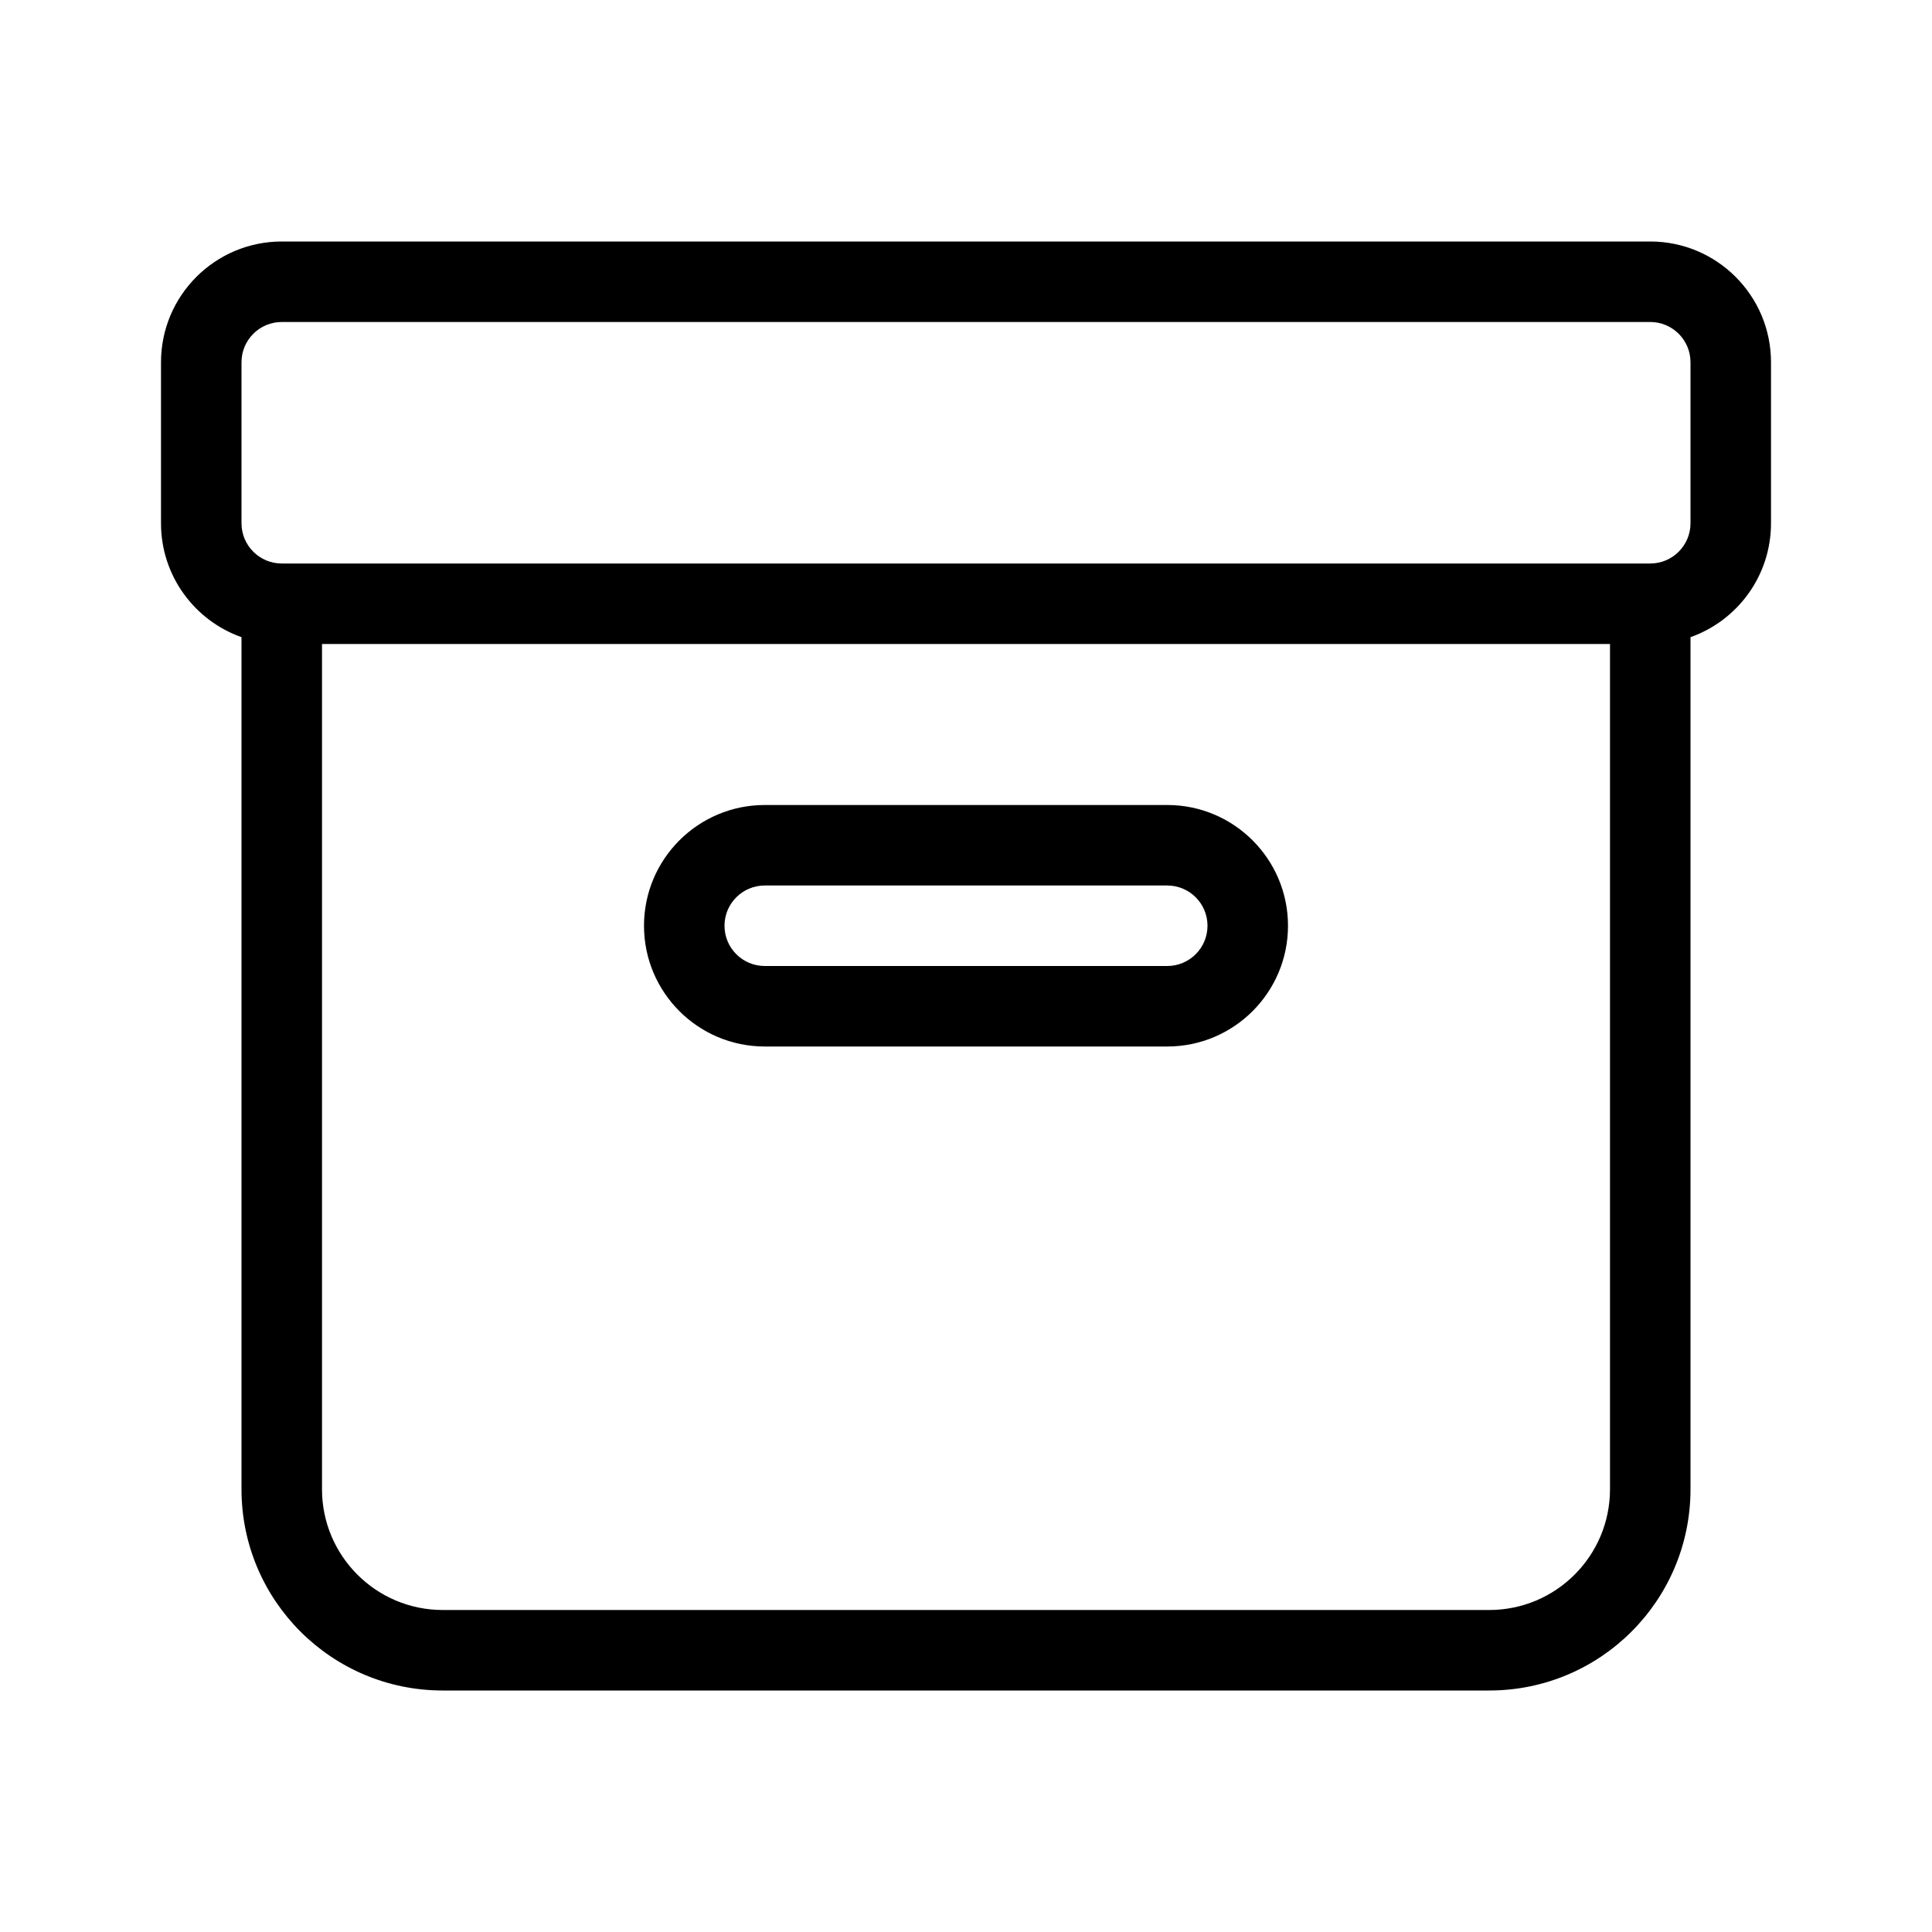 <svg xmlns="http://www.w3.org/2000/svg" width="24" height="24" viewBox="0 0 24 24">
  <path d="M3,4.5 L3,6.5 C3,6.776 3.224,7 3.5,7 L20.5,7 C20.776,7 21,6.776 21,6.5 L21,4.5 C21,4.224 20.776,4 20.5,4 L3.5,4 C3.224,4 3,4.224 3,4.5 Z M21,7.915 L21,18.5 C21,19.881 19.881,21 18.5,21 L5.5,21 C4.119,21 3,19.881 3,18.5 L3,7.915 C2.417,7.709 2,7.153 2,6.5 L2,4.5 C2,3.672 2.672,3 3.5,3 L20.5,3 C21.328,3 22,3.672 22,4.5 L22,6.5 C22,7.153 21.583,7.709 21,7.915 L21,7.915 Z M20,8 L4,8 L4,18.5 C4,19.328 4.672,20 5.5,20 L18.5,20 C19.328,20 20,19.328 20,18.5 L20,8 Z M8,11.5 C8,10.672 8.672,10 9.5,10 L14.5,10 C15.328,10 16,10.672 16,11.5 C16,12.328 15.328,13 14.5,13 L9.5,13 C8.672,13 8,12.328 8,11.5 Z M9,11.5 C9,11.776 9.224,12 9.5,12 L14.5,12 C14.776,12 15,11.776 15,11.5 C15,11.224 14.776,11 14.5,11 L9.5,11 C9.224,11 9,11.224 9,11.5 Z"/>
</svg>
